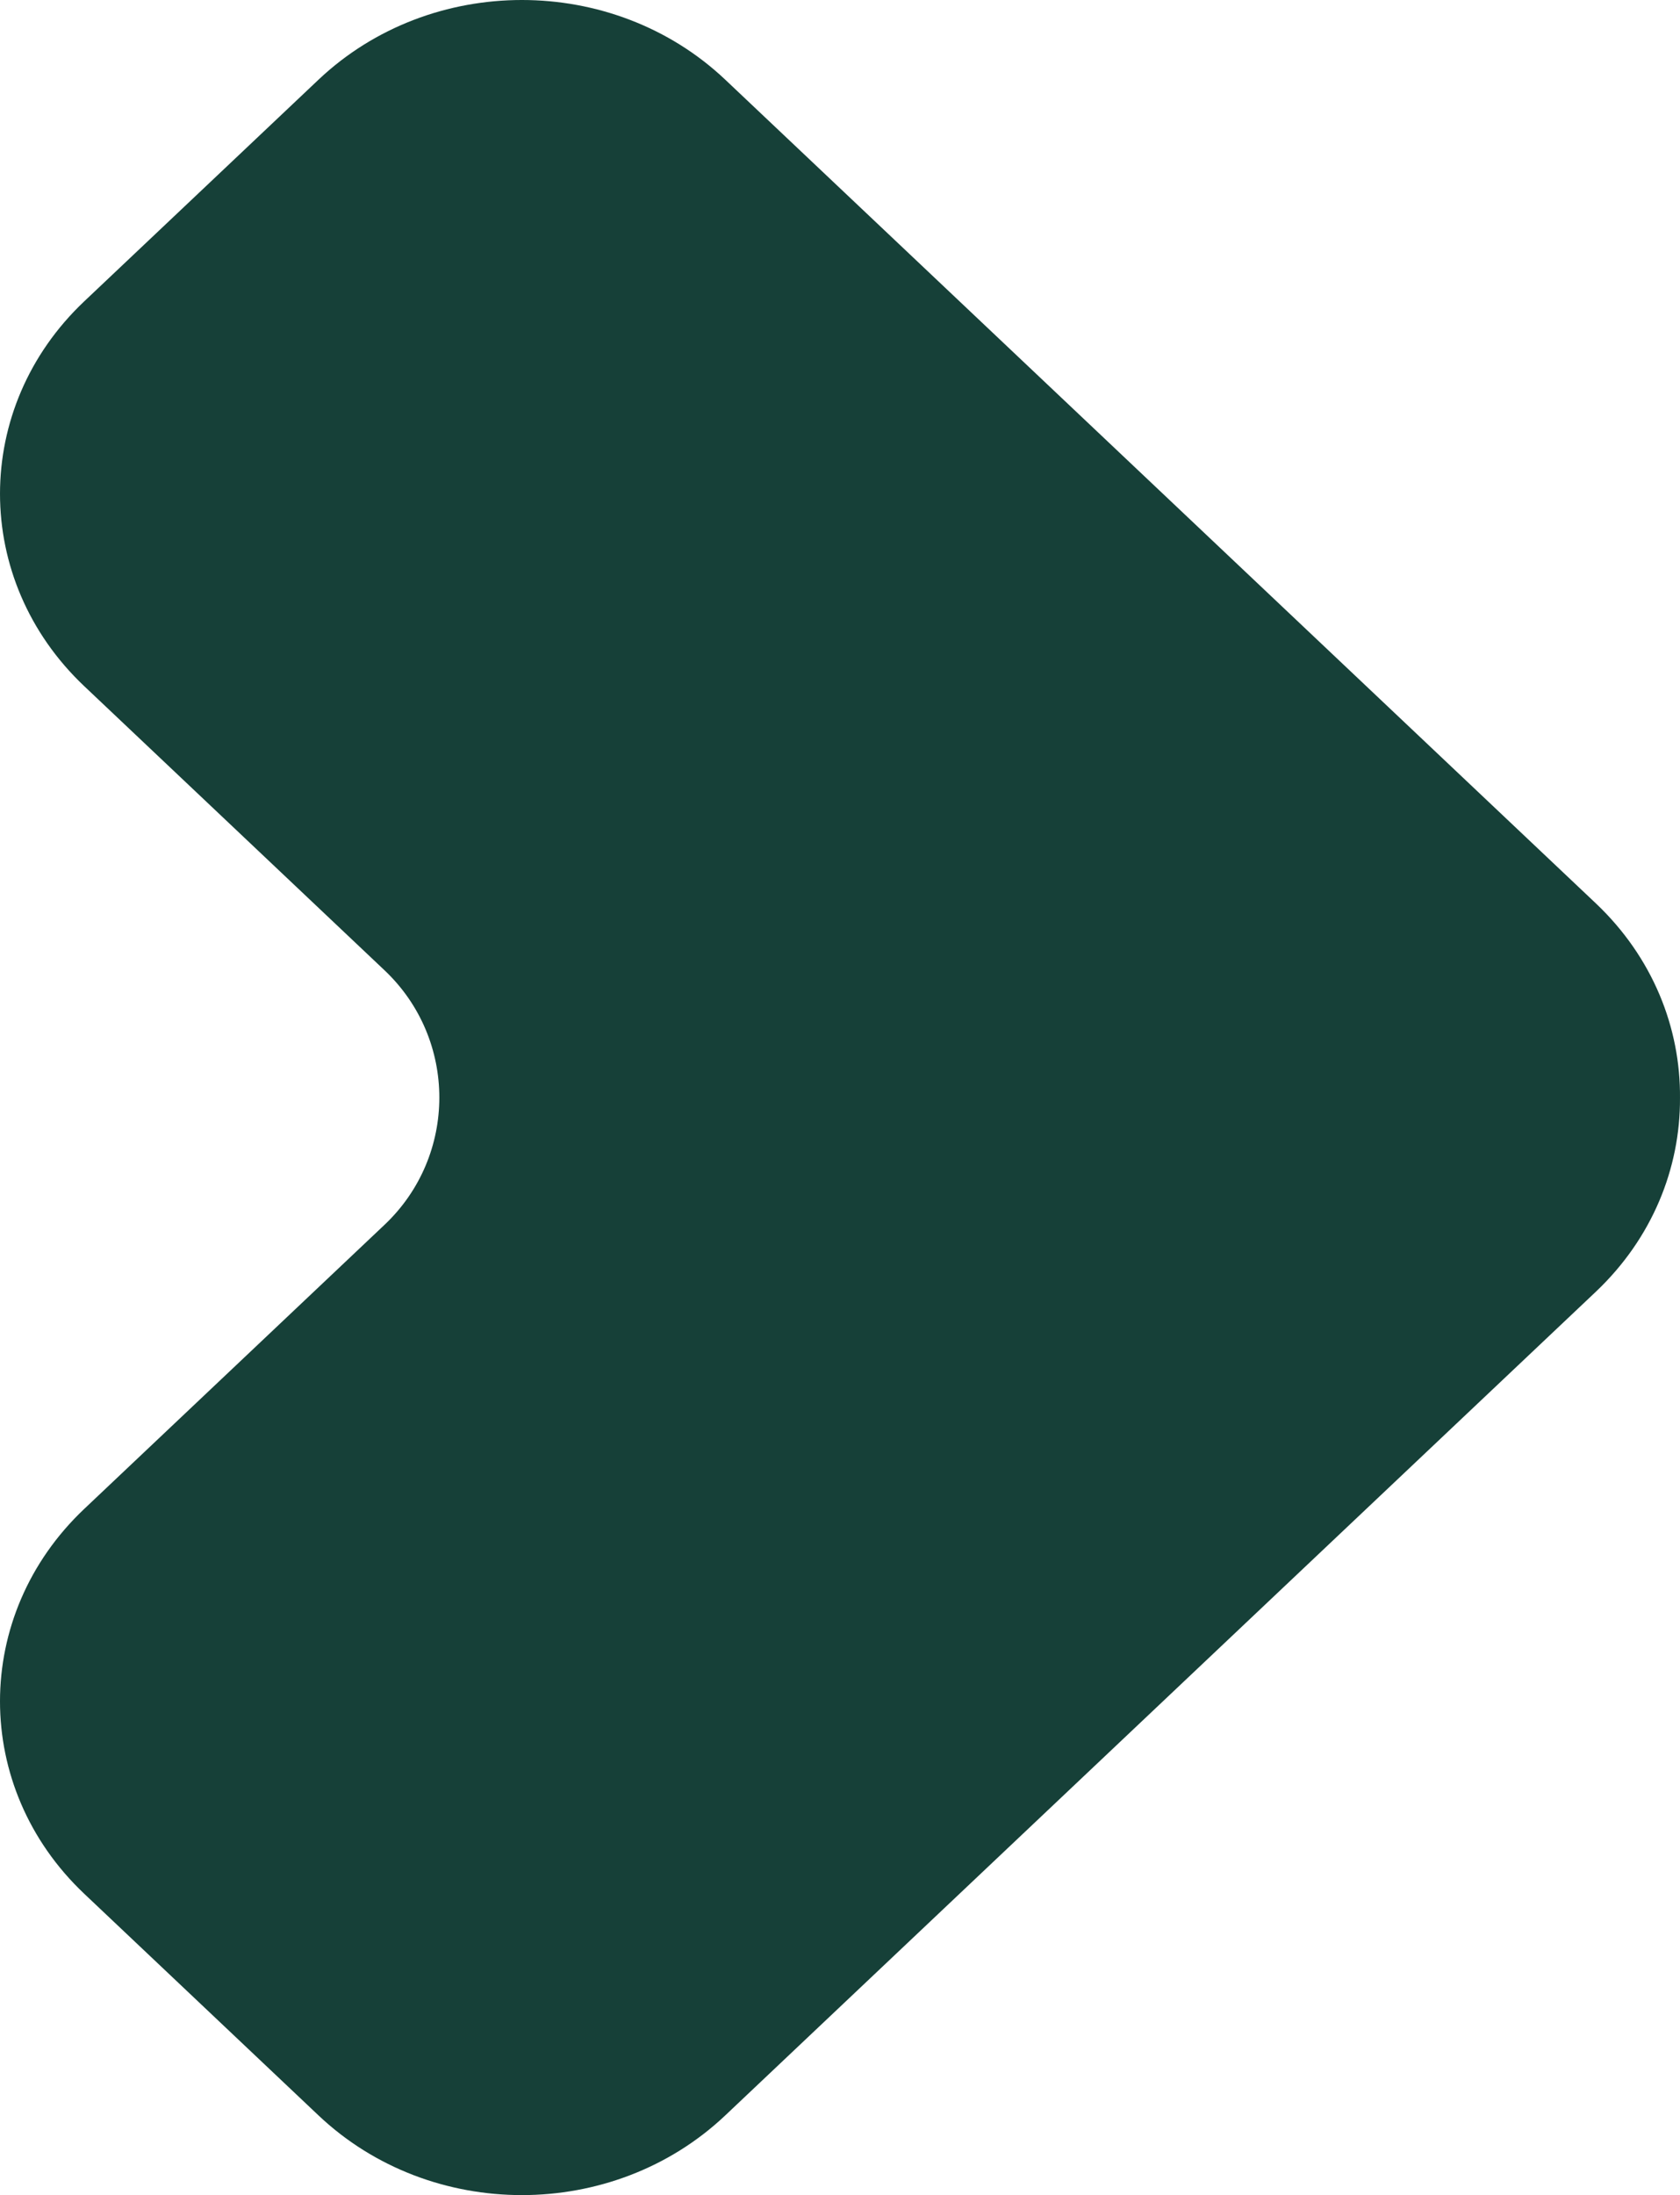 <svg width="330" height="431" viewBox="0 0 330 431" fill="none" xmlns="http://www.w3.org/2000/svg">
<path d="M142.466 415.349C120.4 436.217 84.624 436.217 62.559 415.349L16.549 371.837C-5.516 350.969 -5.516 317.135 16.549 296.266L75.542 240.475C89.882 226.913 89.882 204.085 75.542 190.523L16.551 134.733C-5.515 113.865 -5.515 80.031 16.551 59.163L62.56 15.651C84.626 -5.217 120.402 -5.217 142.467 15.651L313.451 177.354C324.612 187.91 330.127 201.782 329.998 215.616C330.064 229.373 324.548 243.149 313.449 253.646L142.466 415.349Z" fill="#164038"/>
</svg>
